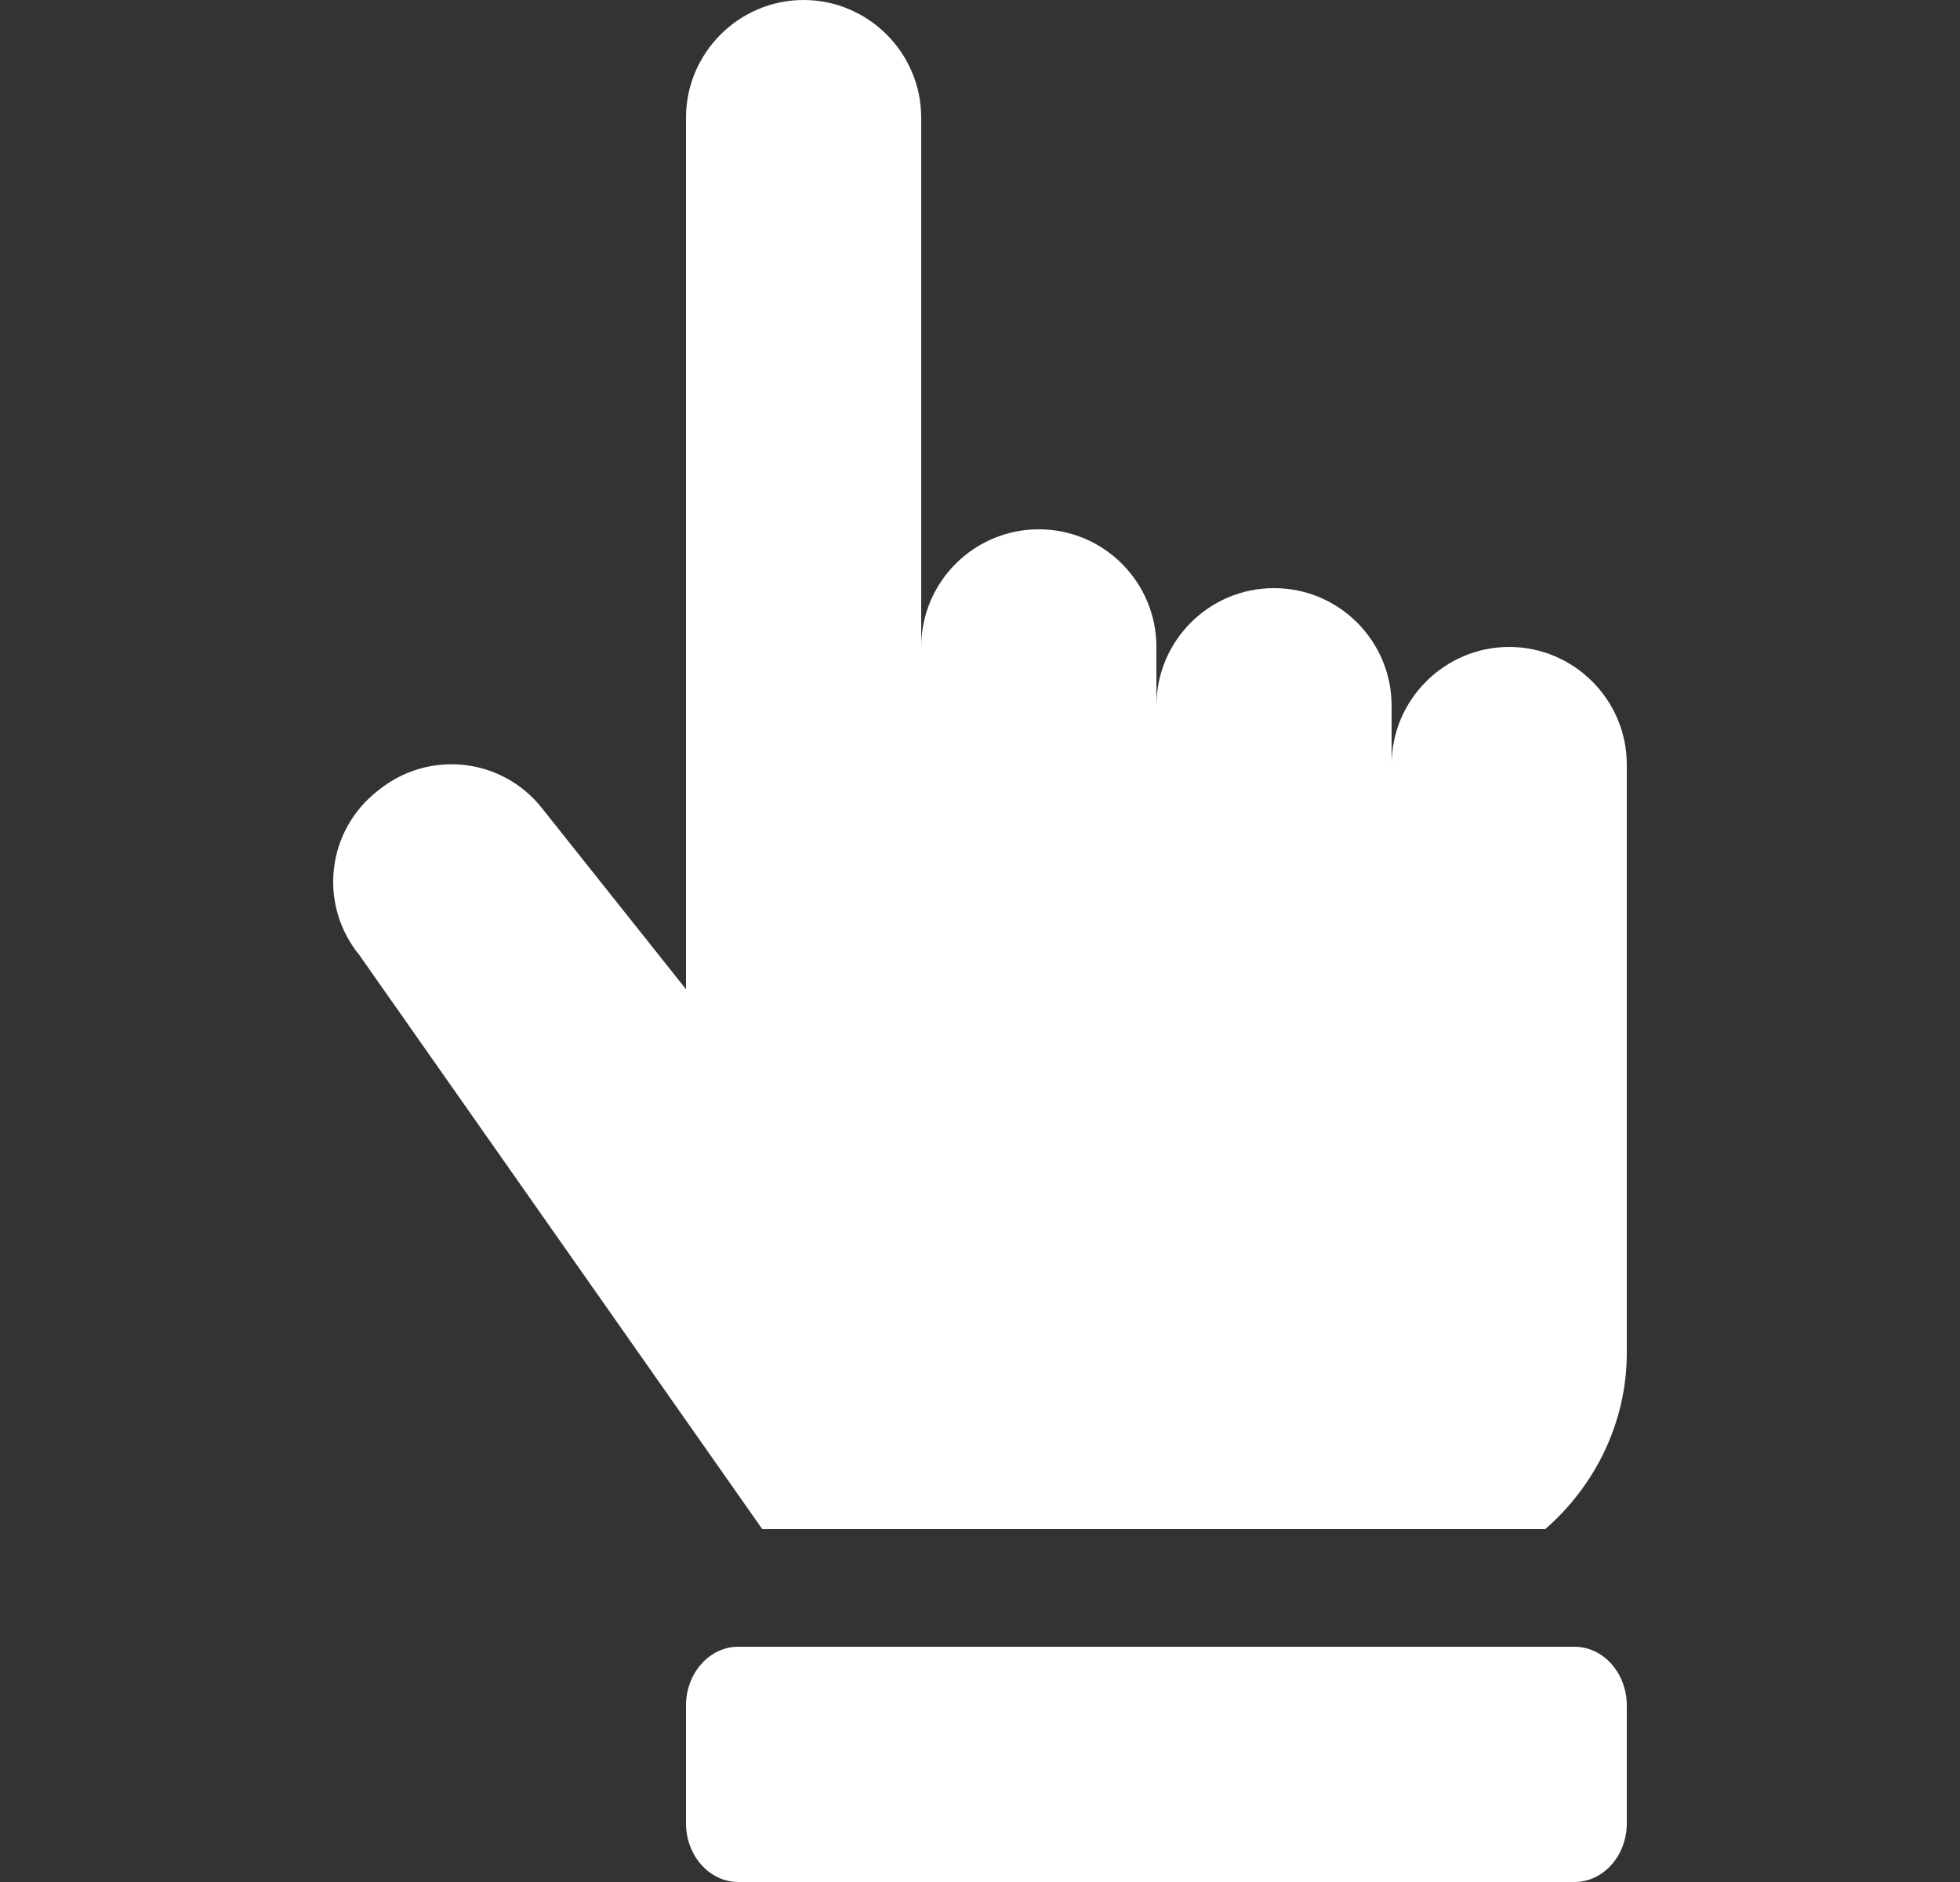 <svg width="25" height="24" viewBox="0 0 25 24" fill="none" xmlns="http://www.w3.org/2000/svg">
<rect x="0" y="0" width="25" height="24" fill="#333333" stroke="none"/>
<path d="M8.75 21.75V23.25C8.75 23.664 9.049 24 9.418 24H20.084C20.451 24 20.75 23.664 20.75 23.25V21.75C20.75 21.336 20.451 21 20.082 21H9.416C9.049 21 8.75 21.336 8.75 21.75Z" fill="white"/>
<path d="M8.75 1.5V12.615L6.924 10.32C6.414 9.66 5.469 9.555 4.824 10.08C4.164 10.59 4.058 11.535 4.584 12.18L9.723 19.5H19.71C20.34 18.95 20.75 18.148 20.75 17.25V9.75C20.75 8.925 20.075 8.25 19.25 8.25C18.425 8.25 17.75 8.925 17.75 9.75V9C17.75 8.172 17.078 7.5 16.25 7.5C15.422 7.5 14.75 8.172 14.75 9V8.25C14.75 7.422 14.078 6.75 13.25 6.75C12.422 6.75 11.75 7.422 11.75 8.25V1.5C11.75 0.675 11.075 0 10.25 0C9.425 0 8.75 0.675 8.75 1.5Z" fill="white"/>
</svg>
